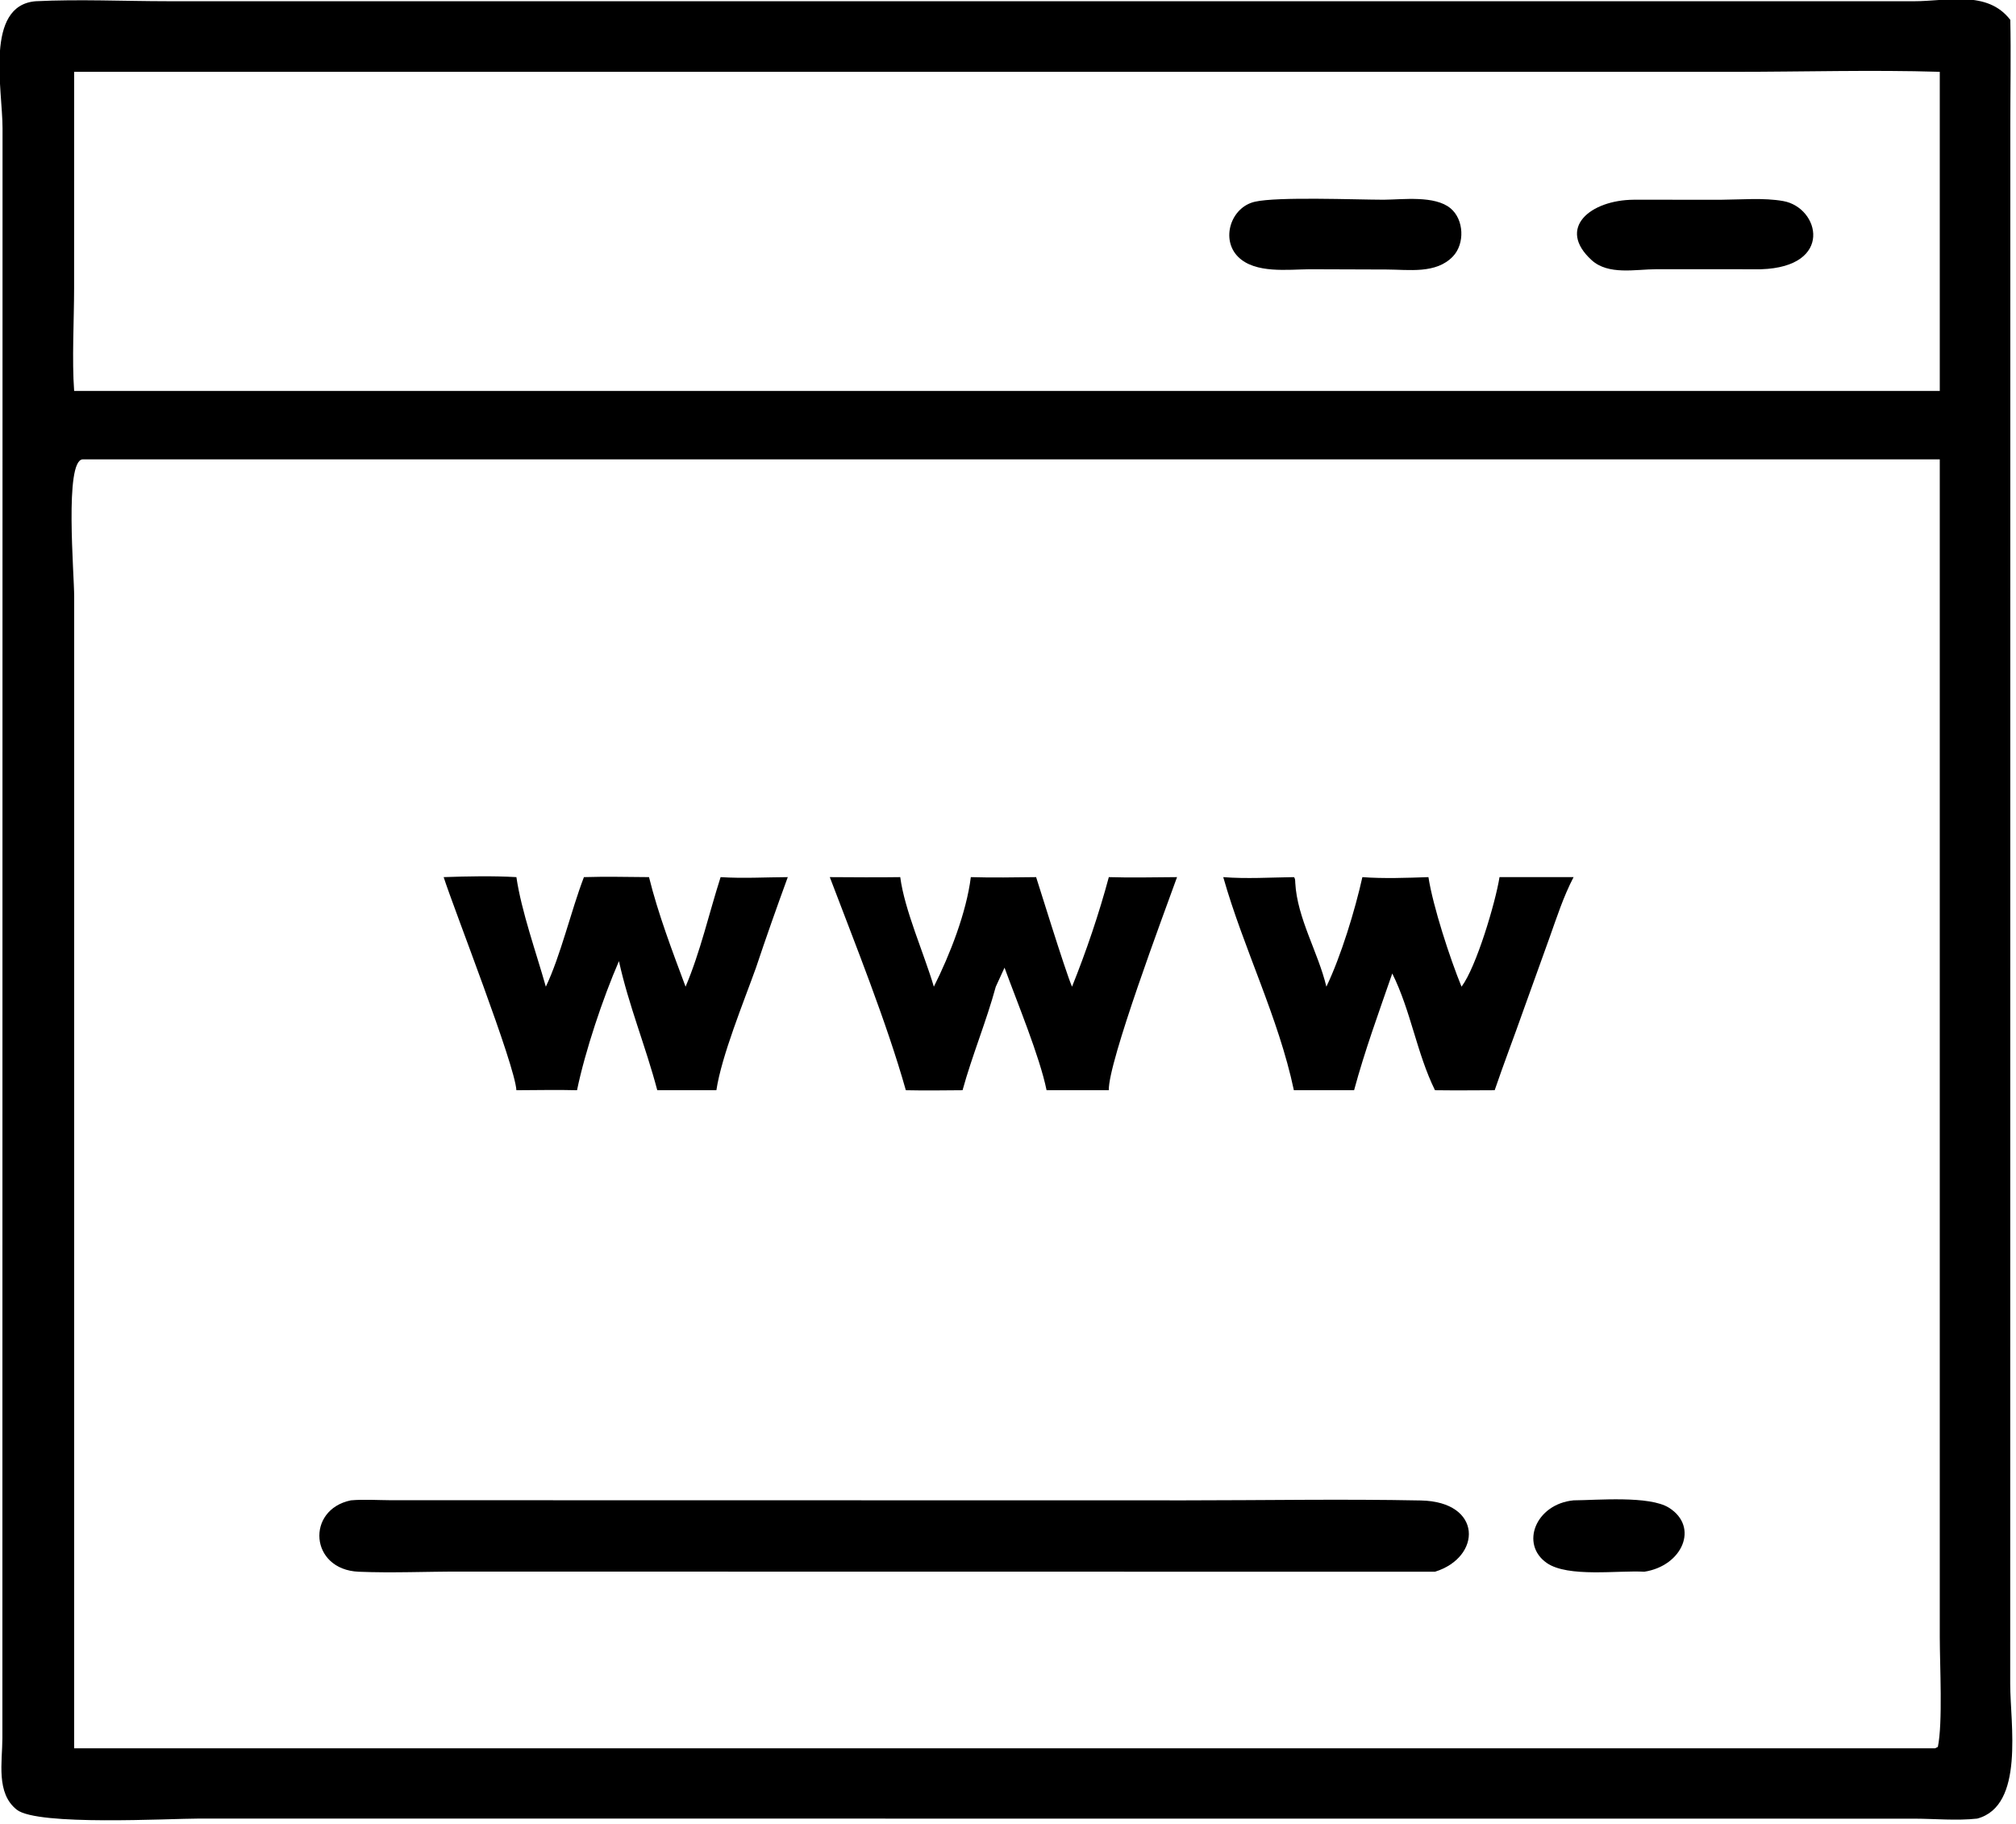 <svg xmlns="http://www.w3.org/2000/svg" xmlns:xlink="http://www.w3.org/1999/xlink" viewBox="17.28 20.17 85.44 77.31">
	<path transform="scale(0.234 0.234)" d="M431.944 415.586C428.25 415.994 424.264 415.607 420.532 415.597L109.935 415.579C104.49 415.579 80.675 416.936 76.898 413.984C73.084 411.002 74.273 405.301 74.278 401.026L74.306 109.441C74.307 102.319 71.04 87.201 80.296 86.421C88.193 86.031 96.278 86.412 104.201 86.417L420.515 86.421C426.568 86.42 433.766 84.371 437.942 89.793C438.078 96.039 437.945 102.32 437.945 108.569L437.924 391.186C437.925 398.352 440.579 413.281 431.944 415.586ZM87.275 99.205L87.268 138.346C87.266 144.077 86.859 151.448 87.275 156.999L425.168 156.999L425.168 99.205C412.882 98.83 400.47 99.206 388.172 99.206L87.275 99.205ZM88.809 169.397C85.499 169.621 87.291 190.116 87.283 194.346L87.275 402.854L424.313 402.854L424.822 402.603C425.731 398.206 425.172 387.84 425.169 382.732L425.168 169.397L88.809 169.397Z"/>
	<path transform="scale(0.234 0.234)" d="M311.051 134.964C307.078 135.002 301.214 135.773 298.129 132.754C294.887 129.582 296.747 123.732 301.124 122.734C305.258 121.791 319.297 122.362 324.441 122.372C327.933 122.344 333.714 121.56 336.559 123.926C339.018 125.97 339.172 130.358 336.99 132.643C333.932 135.846 329.003 135.023 325.032 135.012L311.051 134.964Z"/>
	<path transform="scale(0.234 0.234)" d="M392.811 134.964L373.804 134.959C370.095 134.965 365.149 136.079 362.114 133.313C355.73 127.495 361.903 122.428 369.739 122.372L385.681 122.375C389.282 122.354 393.269 121.986 396.81 122.612C403.417 123.781 406.03 134.535 392.811 134.964Z"/>
	<path transform="scale(0.234 0.234)" d="M167.374 283.661C167.087 278.97 156.194 251.216 154.198 245.064C158.578 244.916 162.996 244.816 167.374 245.064C168.28 251.252 170.973 258.759 172.706 264.908C175.4 259.255 177.241 251.246 179.602 245.064C183.524 244.939 187.468 245.037 191.392 245.064C193.056 251.765 195.602 258.44 198.014 264.908C200.708 258.558 202.253 251.643 204.359 245.064C208.36 245.326 212.508 245.085 216.525 245.064C214.533 250.508 212.607 255.964 210.77 261.463C208.54 267.683 204.526 277.455 203.594 283.661L192.888 283.661C190.815 275.793 187.69 268.24 185.948 260.28C183.063 266.891 179.801 276.643 178.354 283.661C174.703 283.561 171.027 283.655 167.374 283.661Z"/>
	<path transform="scale(0.234 0.234)" d="M249.678 245.064C253.617 245.187 257.563 245.104 261.503 245.064C261.546 245.098 266.777 262.093 268.006 264.908C270.571 258.526 272.889 251.712 274.671 245.064C278.775 245.197 282.918 245.082 287.025 245.064C284.692 251.538 274.495 278.709 274.671 283.661L263.396 283.661C262.167 277.581 258.014 267.605 255.782 261.463L254.199 264.908C252.466 271.261 249.923 277.34 248.179 283.661C244.755 283.689 241.331 283.737 237.907 283.661C234.421 271.319 228.689 257.068 224.135 245.064C228.387 245.084 232.642 245.13 236.894 245.064C237.676 251.051 241.196 258.872 242.981 264.908C245.885 259.132 248.878 251.48 249.678 245.064Z"/>
	<path transform="scale(0.234 0.234)" d="M295.395 245.064C299.556 245.4 304.005 245.121 308.186 245.064C308.453 245.3 308.418 245.73 308.437 246.082C308.786 252.532 312.59 258.676 314.072 264.908C316.709 259.415 319.257 251.075 320.594 245.064C324.47 245.359 328.664 245.194 332.556 245.064C333.382 250.378 336.455 259.789 338.551 264.908C341.215 261.392 344.703 249.652 345.432 245.064L358.846 245.064C357.01 248.58 355.811 252.324 354.481 256.05L349.846 268.933C348.116 273.854 346.241 278.726 344.555 283.661C340.951 283.677 337.346 283.708 333.741 283.661C330.418 276.889 329.379 269.293 326.007 262.516C323.581 269.535 321.03 276.484 319.093 283.661L308.186 283.661C305.407 270.475 299.077 258.029 295.395 245.064Z"/>
	<path transform="scale(0.234 0.234)" d="M333.741 370.873L157.268 370.849C151.141 370.831 144.942 371.129 138.826 370.874C129.921 370.504 129.235 359.618 137.392 357.943C139.724 357.732 142.213 357.912 144.56 357.92L288.524 357.945C302.731 357.944 316.987 357.681 331.188 357.966C342.426 358.192 342.209 368.262 333.741 370.873Z"/>
	<path transform="scale(0.234 0.234)" d="M371.651 370.873C366.996 370.588 357.834 371.96 353.99 369.286C349.112 365.893 351.979 358.609 358.846 357.943C363.071 357.917 372.58 357.053 376.122 359.283C381.625 362.747 378.561 369.812 371.651 370.873Z"/>
</svg>